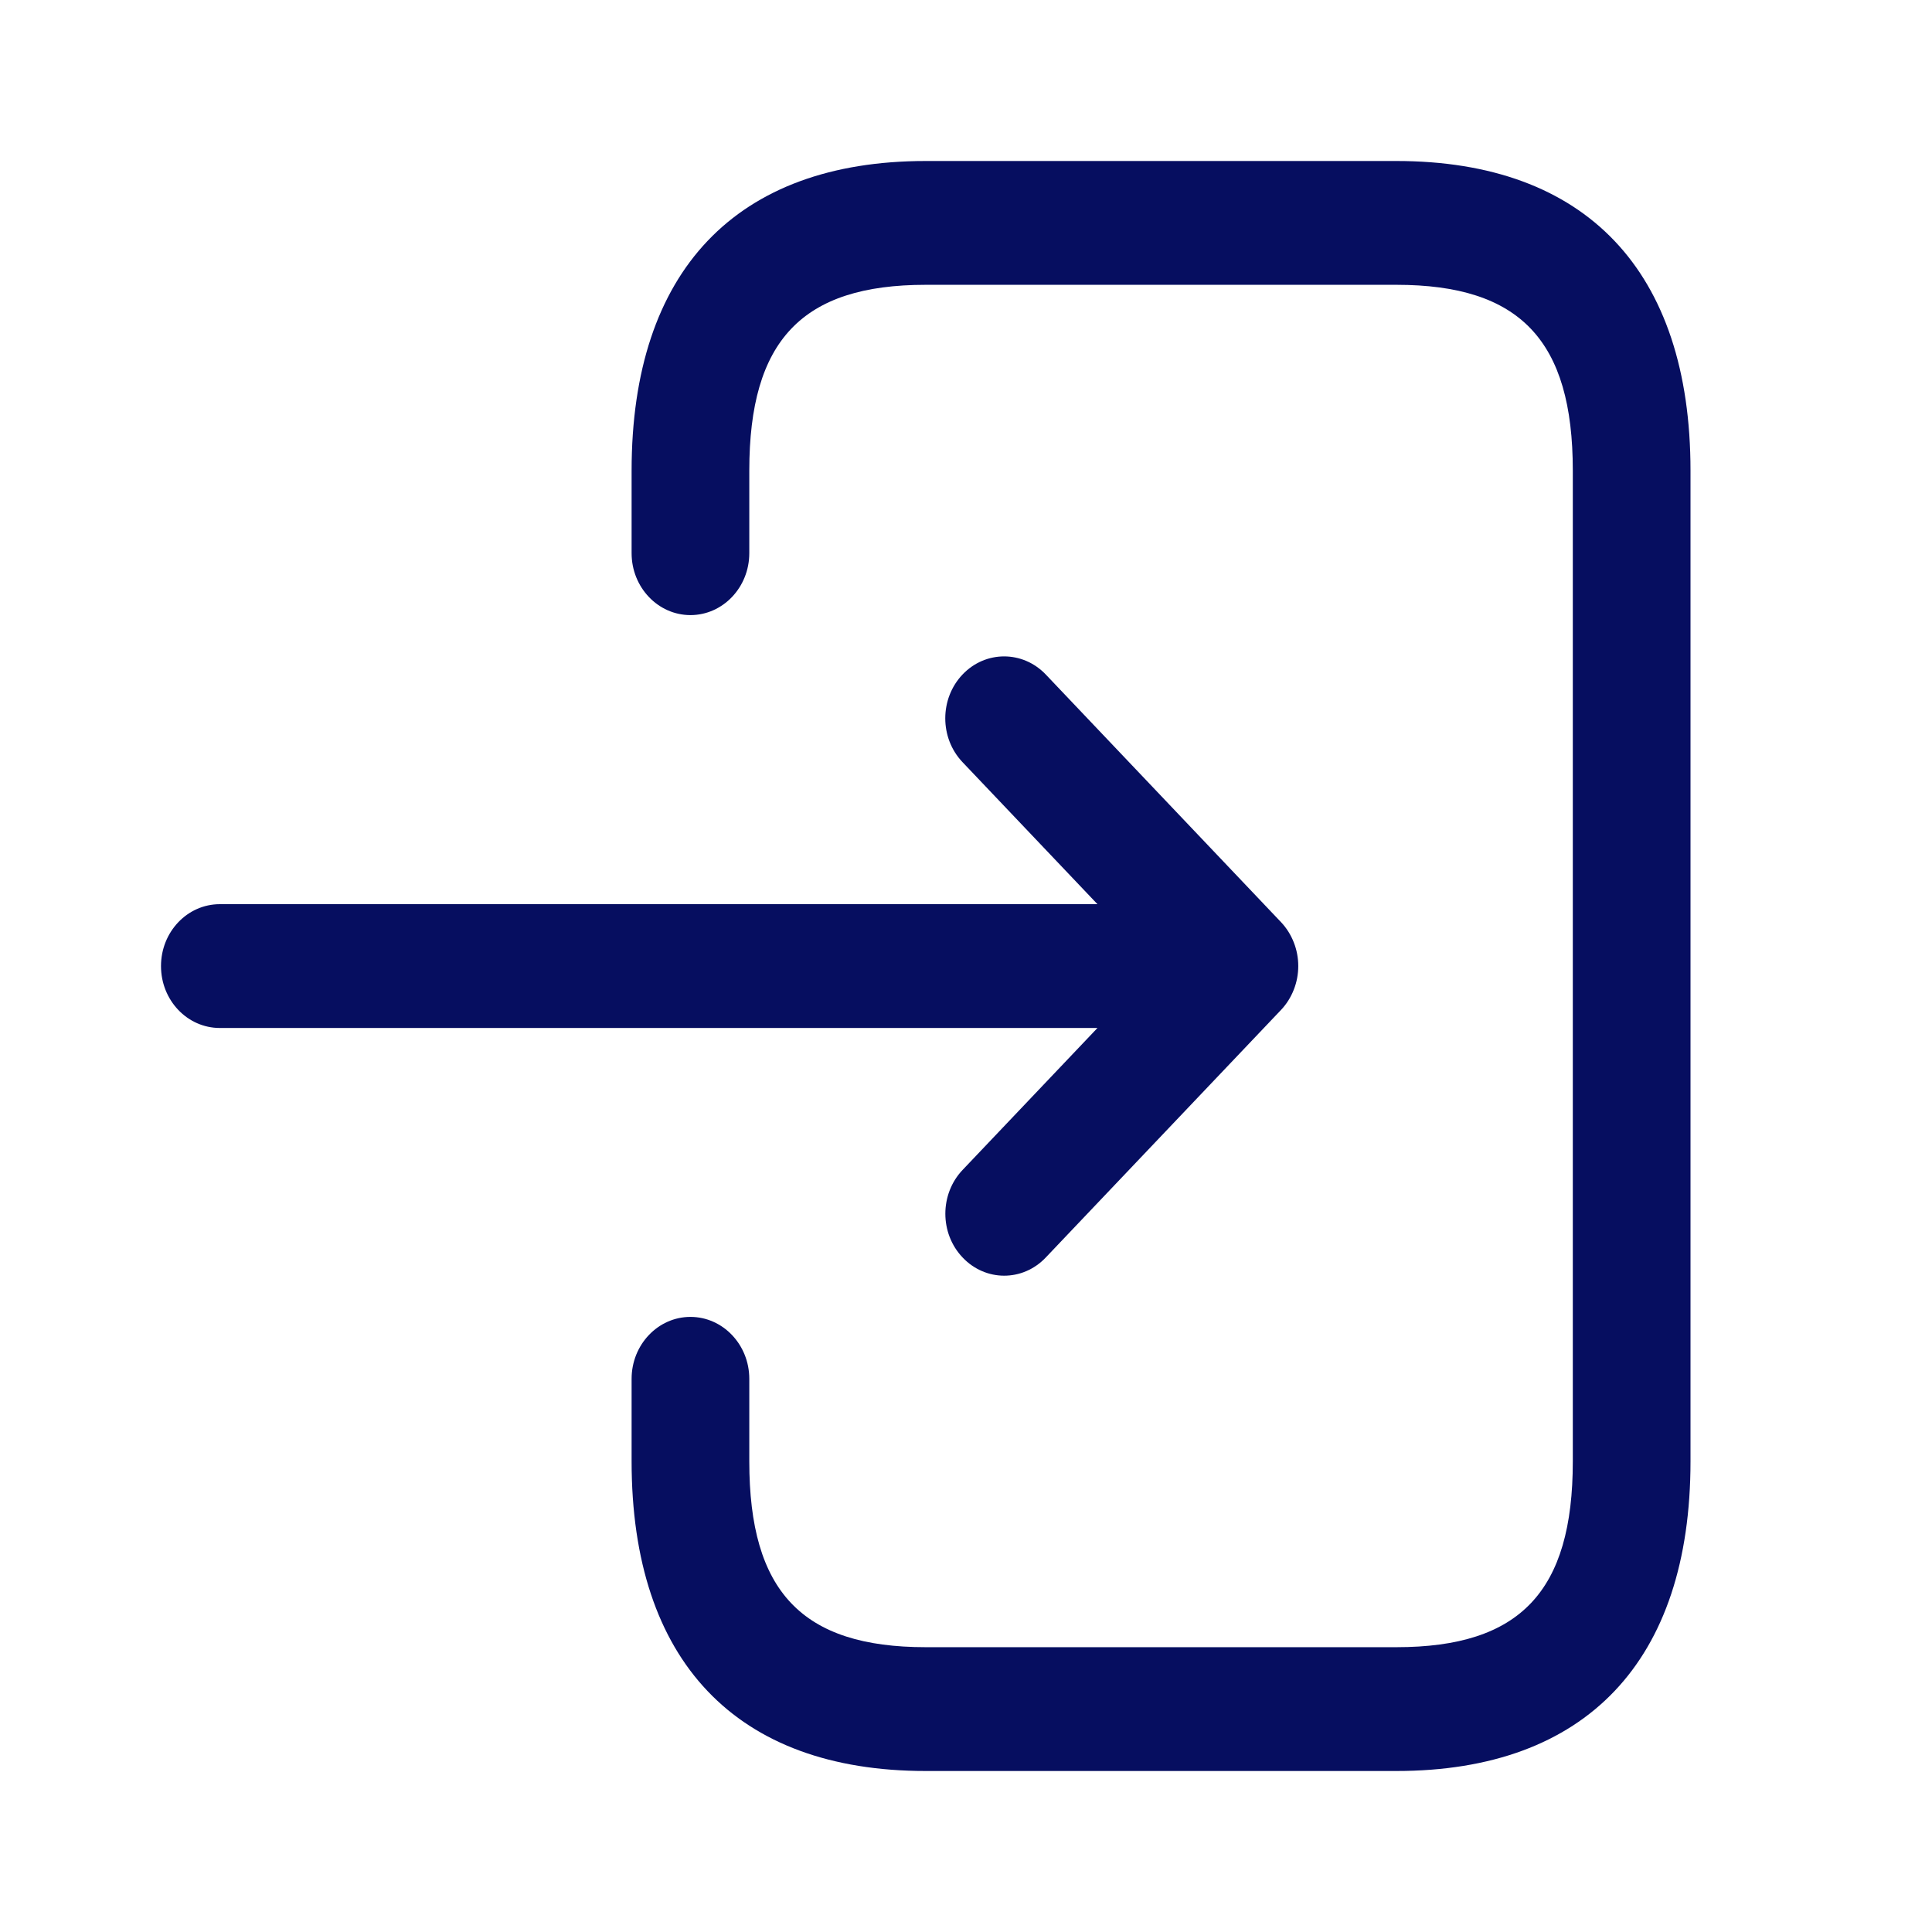 <svg width="24" height="24" viewBox="0 0 24 24" fill="none" xmlns="http://www.w3.org/2000/svg">
<path d="M21 5.846V18.154C21 20.634 19.702 22 17.346 22H11.5C9.144 22 7.846 20.634 7.846 18.154V17.128C7.846 16.704 8.174 16.359 8.577 16.359C8.98 16.359 9.308 16.704 9.308 17.128V18.154C9.308 19.771 9.963 20.462 11.5 20.462H17.346C18.883 20.462 19.538 19.771 19.538 18.154V5.846C19.538 4.229 18.883 3.538 17.346 3.538H11.5C9.963 3.538 9.308 4.229 9.308 5.846V6.872C9.308 7.296 8.98 7.641 8.577 7.641C8.174 7.641 7.846 7.296 7.846 6.872V5.846C7.846 3.366 9.144 2 11.5 2H17.346C19.702 2 21 3.366 21 5.846ZM11.958 14.533C11.672 14.834 11.672 15.321 11.958 15.621C12.1 15.771 12.287 15.847 12.474 15.847C12.661 15.847 12.848 15.772 12.991 15.621L15.914 12.545C15.981 12.474 16.035 12.389 16.072 12.294C16.146 12.107 16.146 11.894 16.072 11.707C16.035 11.612 15.981 11.527 15.914 11.456L12.991 8.379C12.705 8.079 12.242 8.079 11.957 8.379C11.671 8.68 11.671 9.167 11.957 9.468L13.633 11.232H2.731C2.327 11.232 2 11.576 2 12.001C2 12.426 2.327 12.77 2.731 12.77H13.633L11.958 14.533Z" fill="#060E60"/>
</svg>
